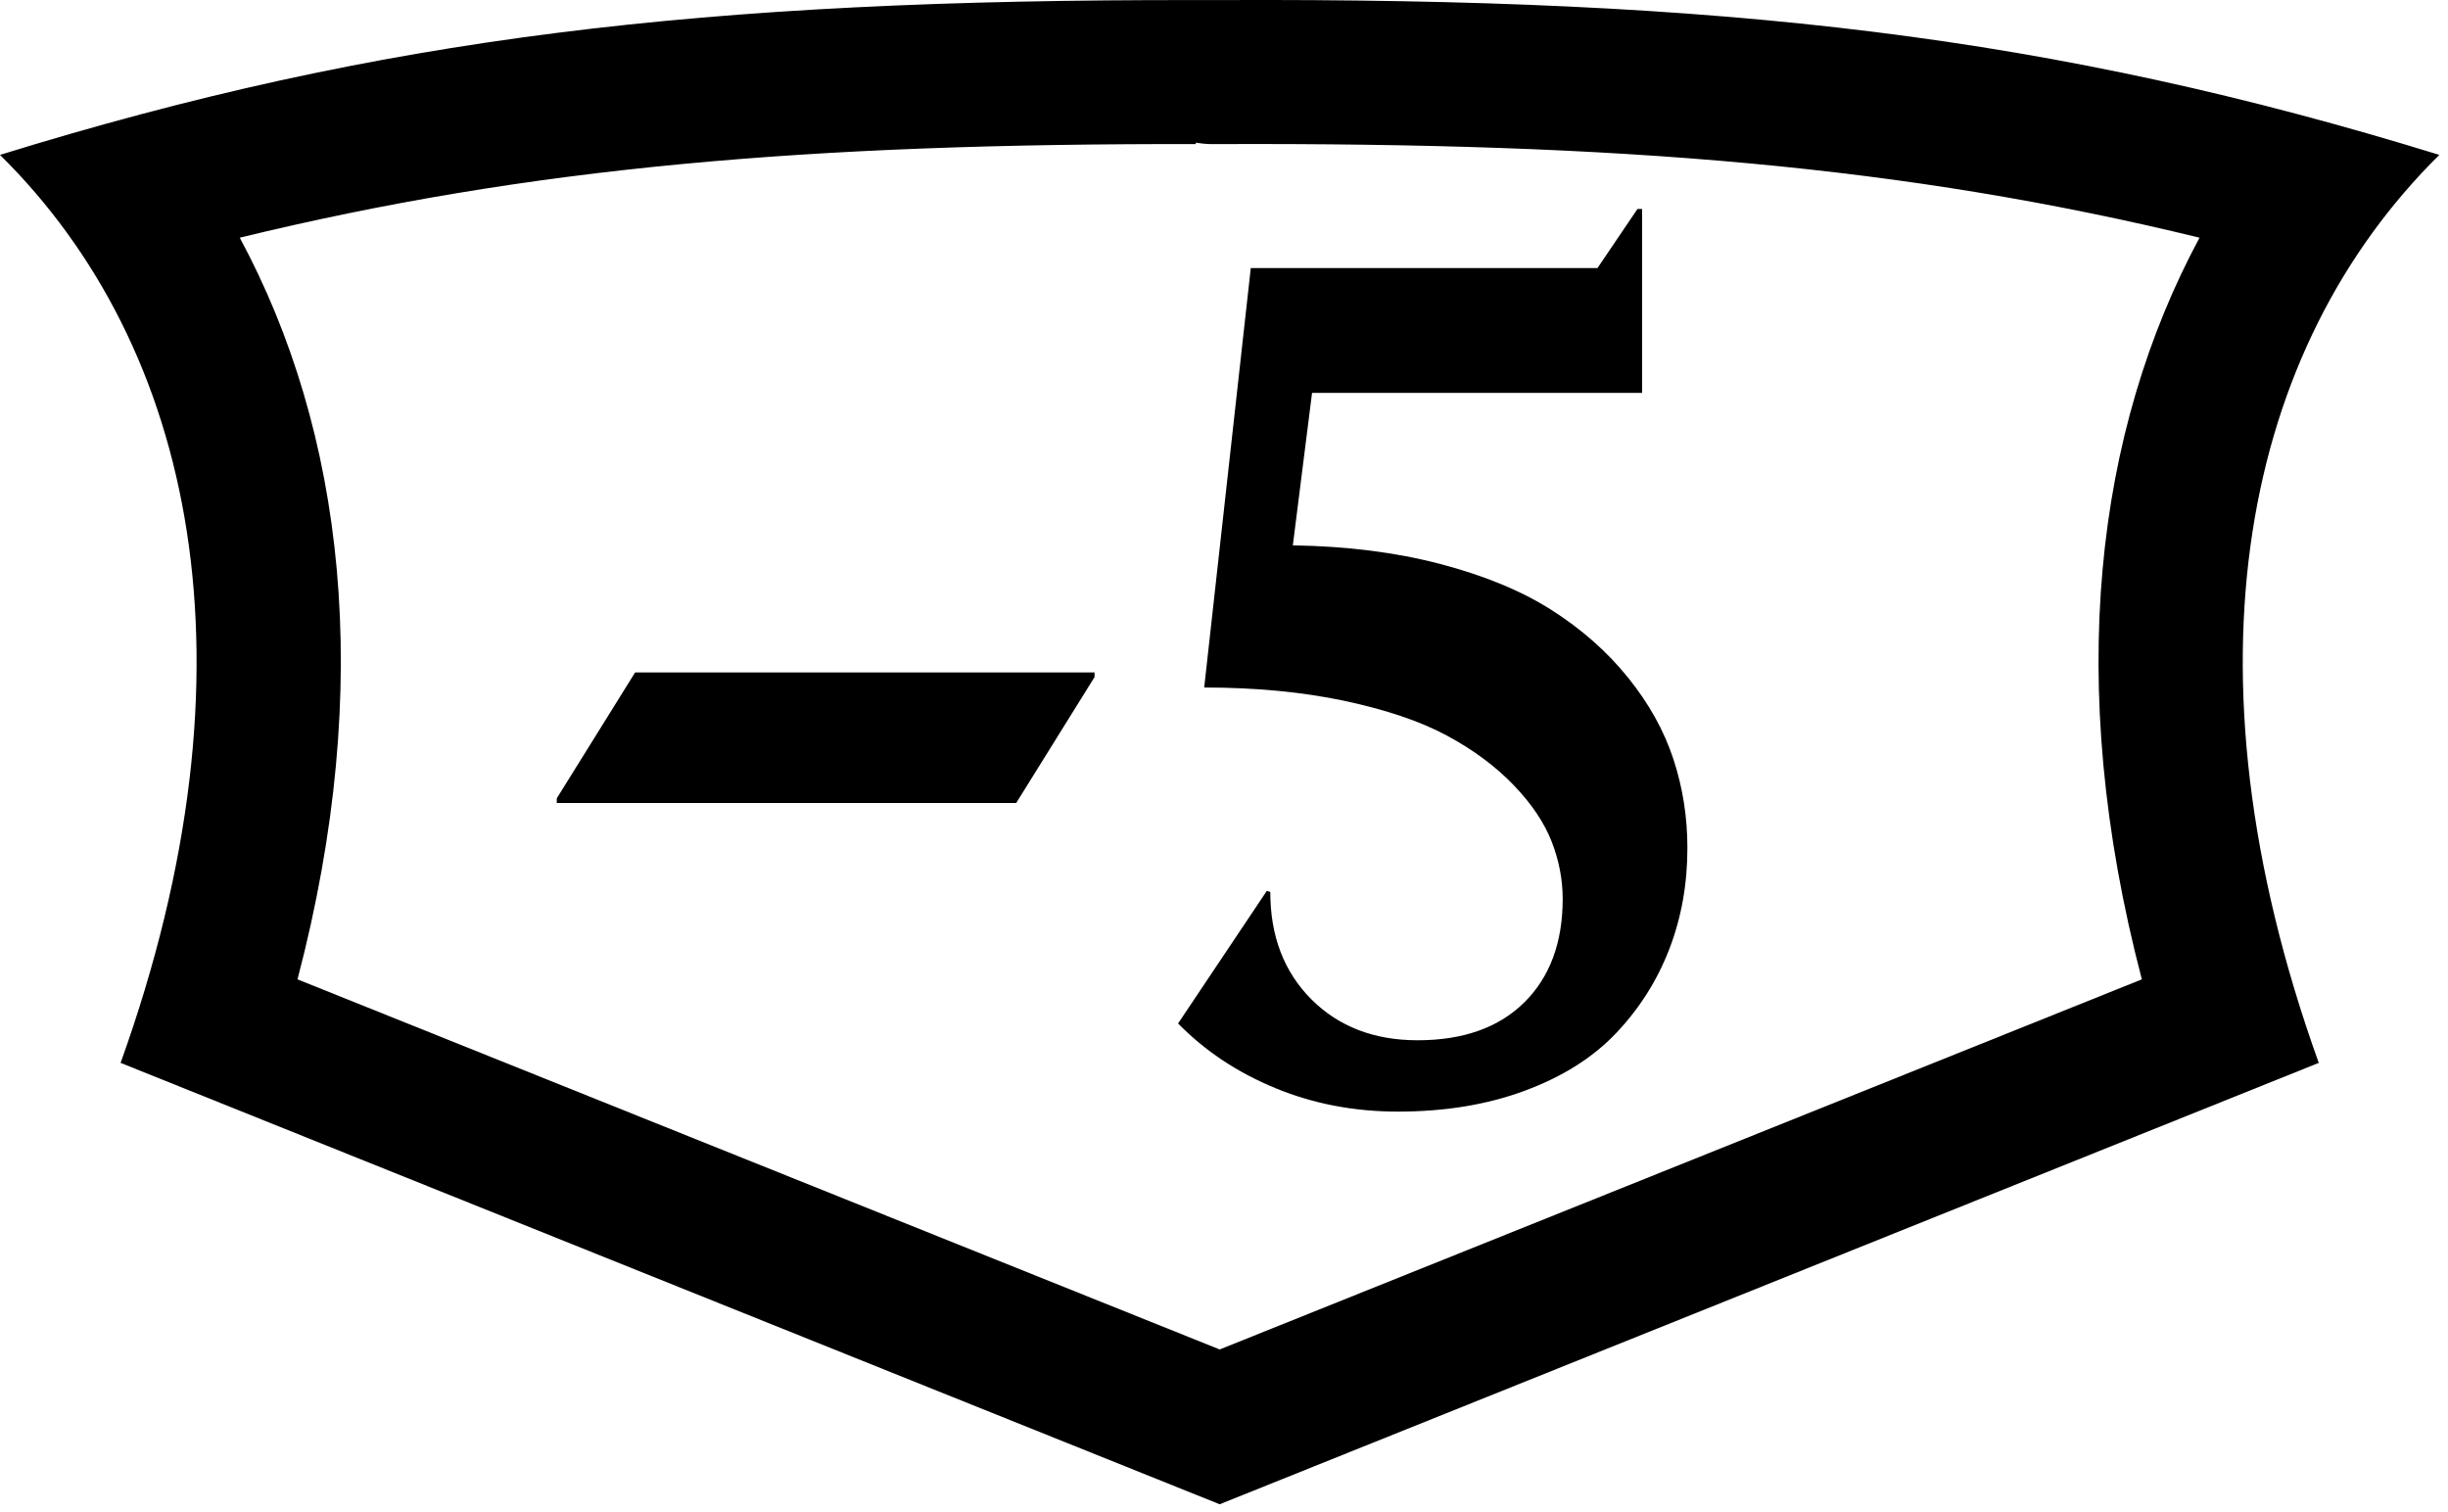 <?xml version="1.0" encoding="UTF-8" standalone="no"?><!DOCTYPE svg PUBLIC "-//W3C//DTD SVG 1.1//EN" "http://www.w3.org/Graphics/SVG/1.1/DTD/svg11.dtd"><svg width="34" height="21" viewBox="0 0 34 21" version="1.1" xmlns="http://www.w3.org/2000/svg" xmlns:xlink="http://www.w3.org/1999/xlink" xml:space="preserve" xmlns:serif="http://www.serif.com/" style="fill-rule:evenodd;clip-rule:evenodd;stroke-linejoin:round;stroke-miterlimit:2;"><g><g id="minus"><path d="M16.613,0.001c-6.837,-0.01 -11.311,0.51 -16.613,2.15c2.705,2.67 3.658,7.09 1.675,12.61l15.265,6.13l15.265,-6.13c-1.983,-5.52 -1.03,-9.94 1.675,-12.61c-5.386,-1.66 -9.918,-2.18 -16.94,-2.15l-0.327,0Zm0.336,2l-0.131,0c-0.076,0 -0.146,-0.01 -0.21,-0.02l0,0.02c-5.387,-0.01 -9.254,0.32 -13.278,1.3c1.443,2.68 1.883,6.18 0.802,10.3l12.808,5.14l12.808,-5.14c-1.081,-4.12 -0.641,-7.62 0.801,-10.3c-4.103,-1 -8.044,-1.32 -13.6,-1.3Z"/><g><path d="M7.733,11.152l0,-0.065l1.088,-1.748l6.381,-0l-0,0.064l-1.088,1.749l-6.381,-0Z" style="fill-rule:nonzero;"/><path d="M16.362,14.214l1.233,-1.842l0.048,0.016c0,0.611 0.189,1.107 0.568,1.488c0.379,0.38 0.872,0.571 1.478,0.571c0.634,-0 1.128,-0.176 1.483,-0.527c0.354,-0.351 0.532,-0.83 0.532,-1.436c-0,-0.268 -0.051,-0.533 -0.153,-0.796c-0.103,-0.263 -0.278,-0.524 -0.528,-0.784c-0.25,-0.26 -0.559,-0.49 -0.927,-0.688c-0.368,-0.198 -0.843,-0.359 -1.426,-0.483c-0.582,-0.123 -1.231,-0.185 -1.945,-0.185l0.647,-5.825l4.815,0l0.556,-0.821l0.064,-0l0,2.554l-4.584,-0l-0.267,2.118c0.748,0.011 1.429,0.097 2.045,0.258c0.615,0.161 1.131,0.374 1.548,0.64c0.418,0.266 0.772,0.578 1.062,0.938c0.29,0.359 0.5,0.736 0.63,1.131c0.13,0.394 0.195,0.806 0.195,1.235c-0,0.506 -0.085,0.976 -0.254,1.412c-0.169,0.435 -0.415,0.822 -0.737,1.161c-0.322,0.339 -0.744,0.605 -1.265,0.798c-0.521,0.194 -1.109,0.291 -1.764,0.291c-0.607,-0 -1.174,-0.108 -1.7,-0.325c-0.527,-0.216 -0.978,-0.516 -1.354,-0.899Z" style="fill-rule:nonzero;"/></g></g></g></svg>